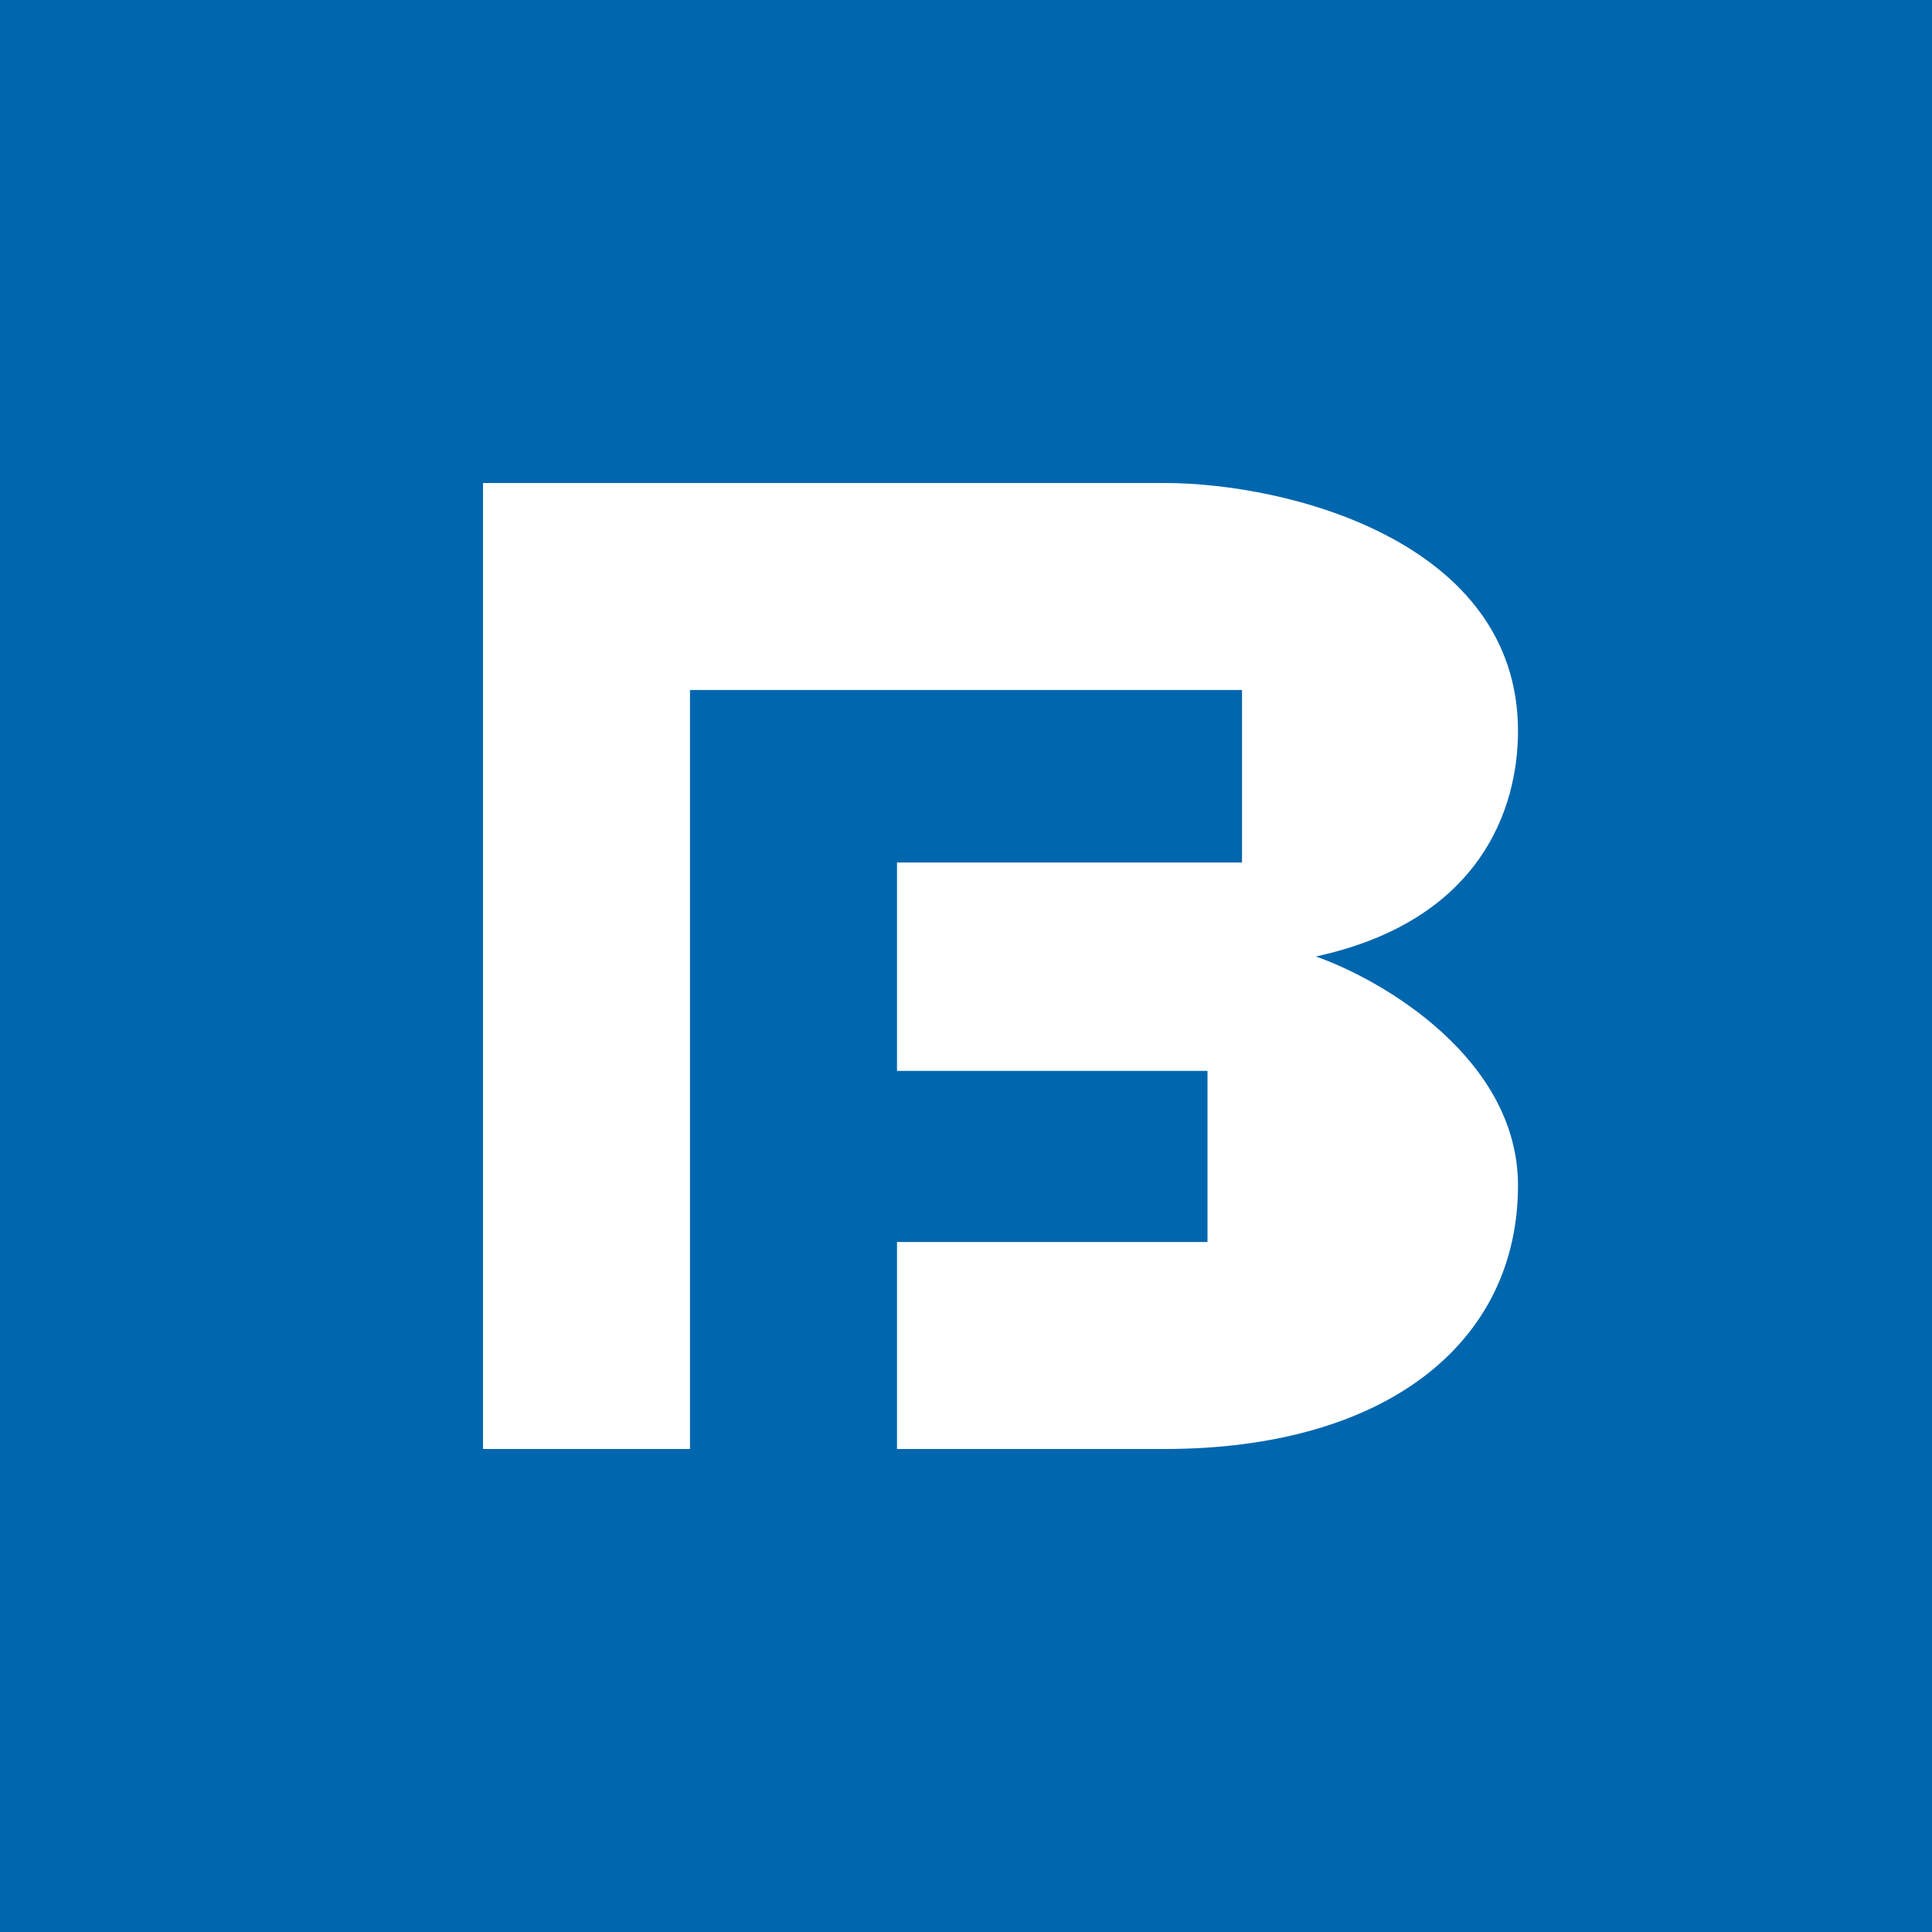 <!-- by TradingView --><svg width="56" height="56" xmlns="http://www.w3.org/2000/svg"><path fill="#0066AE" d="M0 0h56v56H0z"/><path d="M14 14v28h6V20h16v5H26v6.041h9V36h-9v6h7.748C40.162 42 44 38.934 44 34.36c0-3.66-3.906-5.95-5.859-6.636C42.95 26.678 44 23.4 44 21.189 44 15.716 37.37 14 33.748 14H14z" fill="#fff"/></svg>